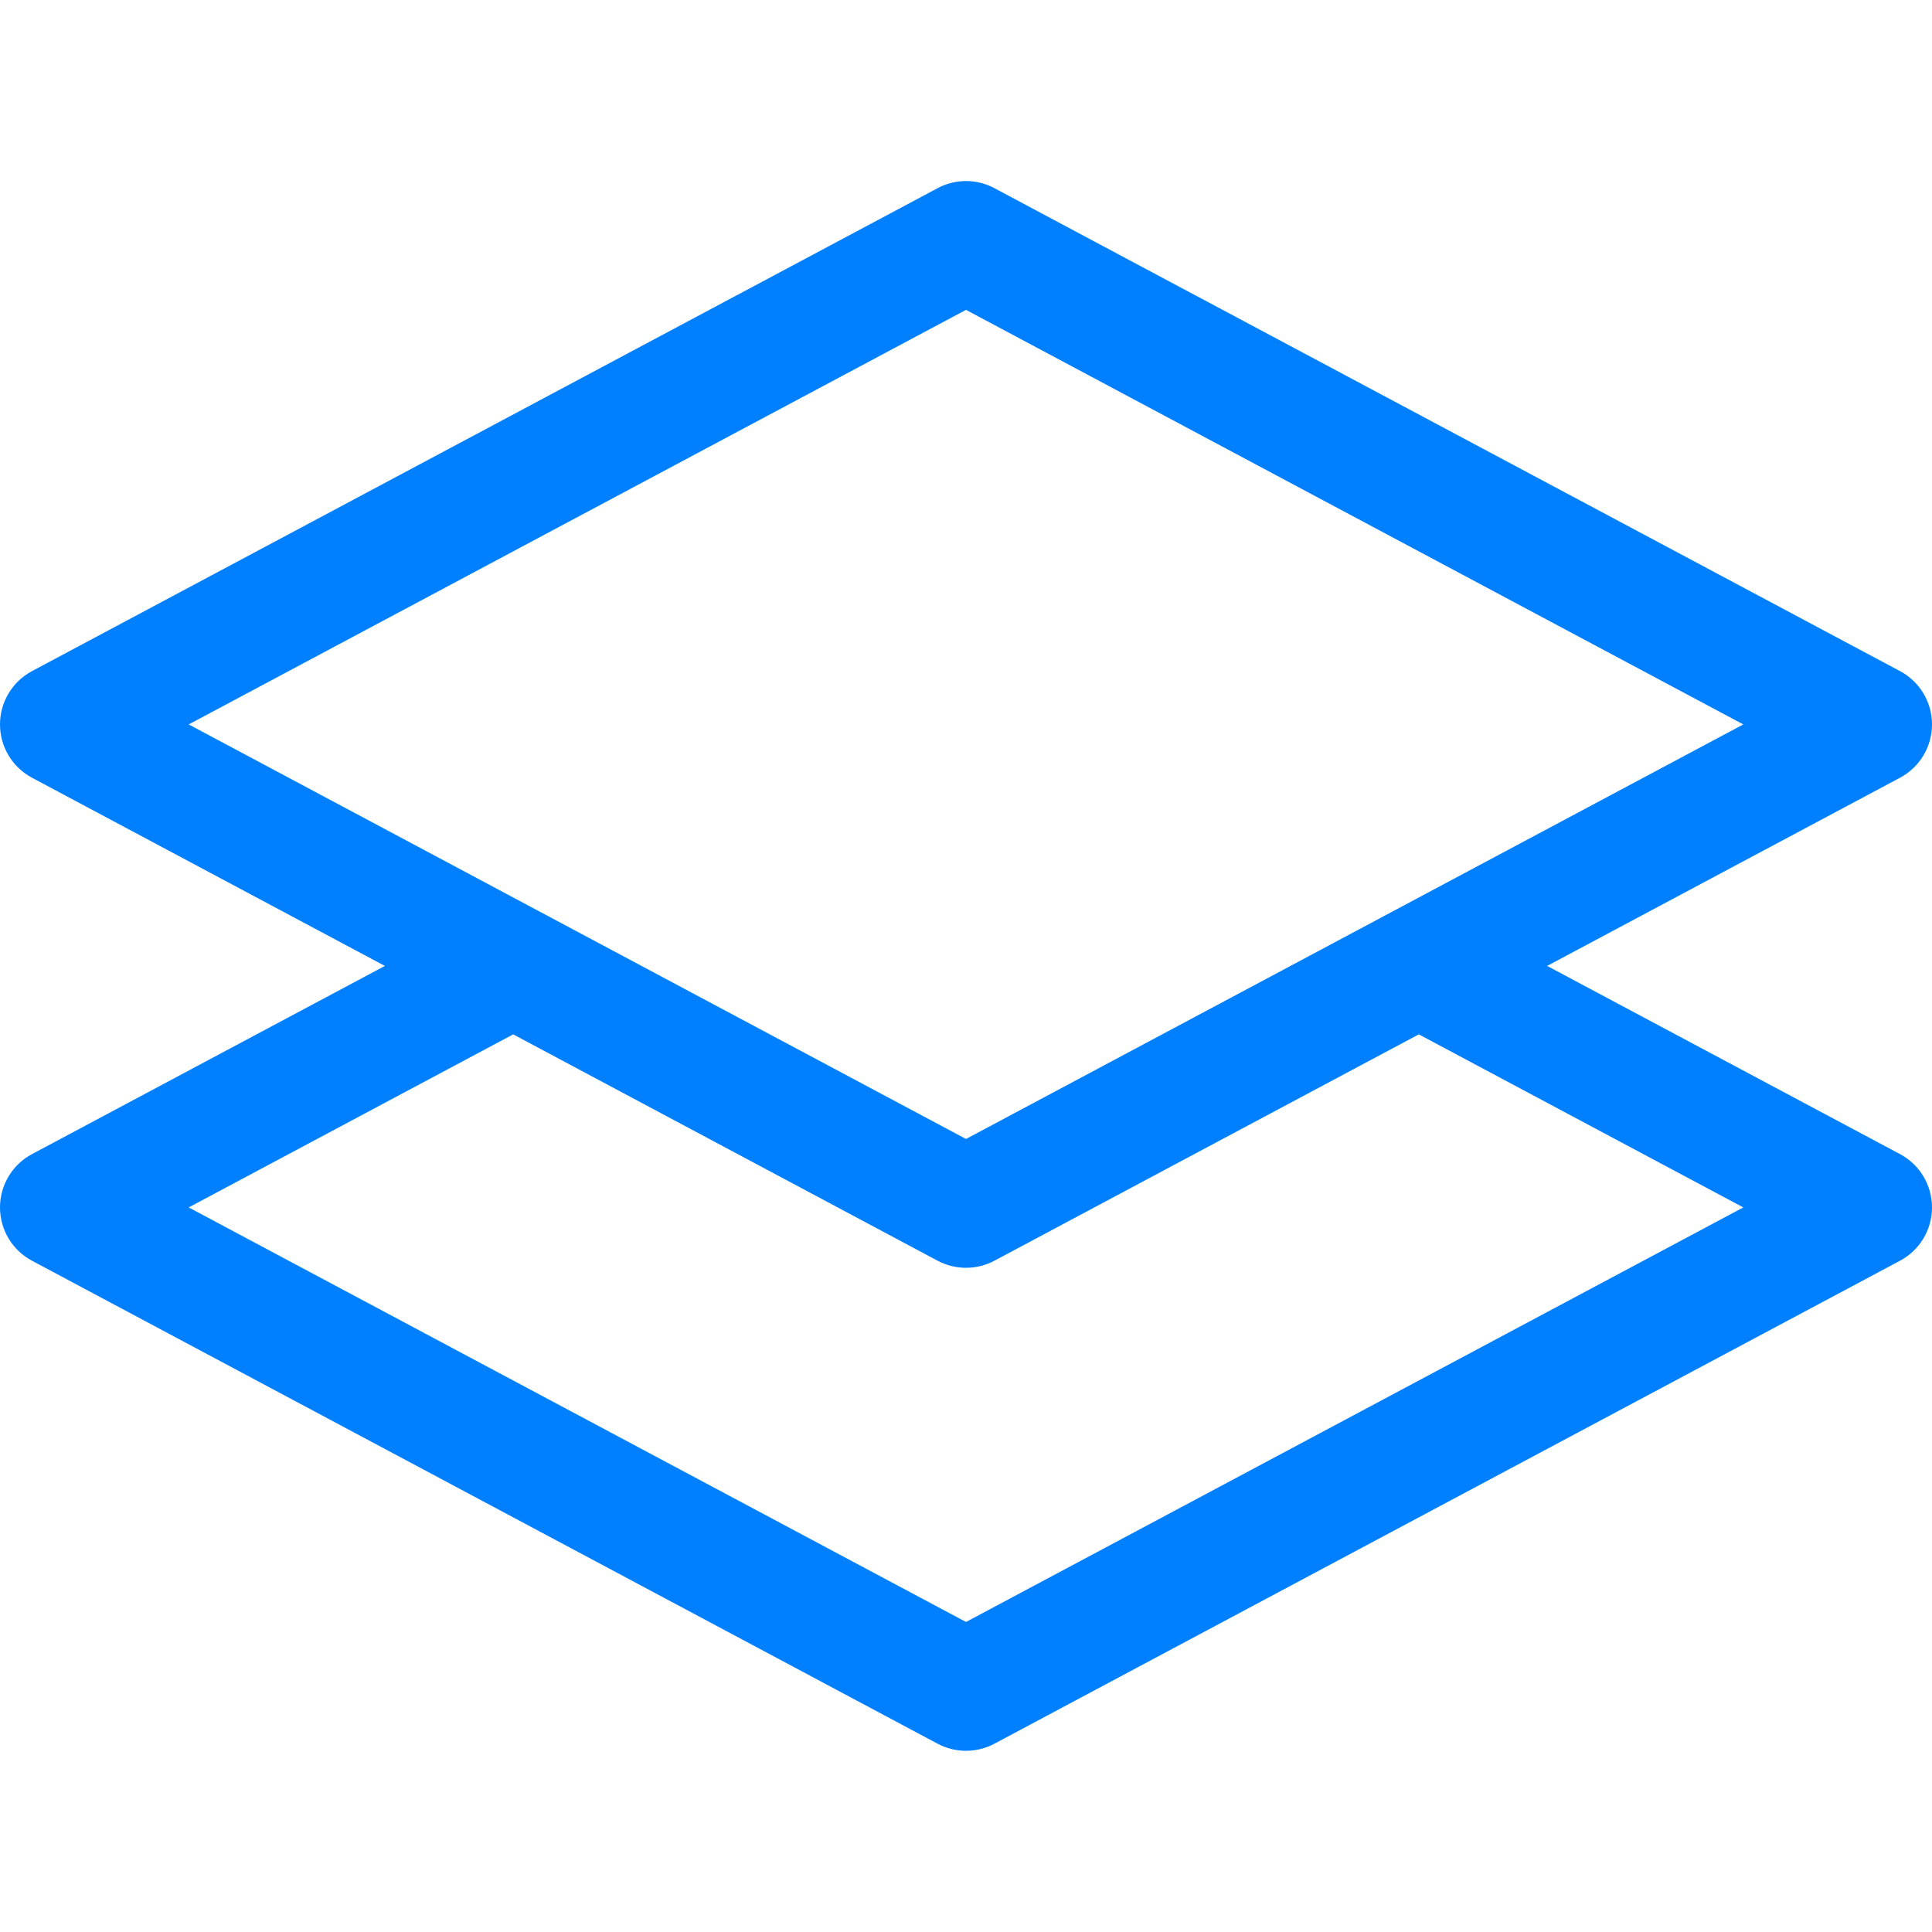 <svg xmlns="http://www.w3.org/2000/svg" width="48" height="48" viewBox="0 0 48 48" fill="none"><path d="M24.706 4.675C24.265 4.439 23.735 4.439 23.294 4.675L0.794 16.674C0.305 16.935 0 17.444 0 17.998C0 18.552 0.305 19.061 0.794 19.322L9.562 23.998L0.794 28.674C0.305 28.935 0 29.444 0 29.998C0 30.552 0.305 31.061 0.794 31.322L23.294 43.322C23.735 43.557 24.265 43.557 24.706 43.322L47.206 31.322C47.695 31.061 48 30.552 48 29.998C48 29.444 47.695 28.935 47.206 28.674L38.438 23.998L47.206 19.322C47.695 19.061 48 18.552 48 17.998C48 17.444 47.695 16.935 47.206 16.674L24.706 4.675ZM35.25 25.698L43.312 29.998L24 40.298L4.688 29.998L12.75 25.698L23.294 31.322C23.735 31.557 24.265 31.557 24.706 31.322L35.25 25.698ZM24 28.298L4.688 17.998L24 7.698L43.312 17.998L24 28.298Z" fill="#0080FF"></path></svg>